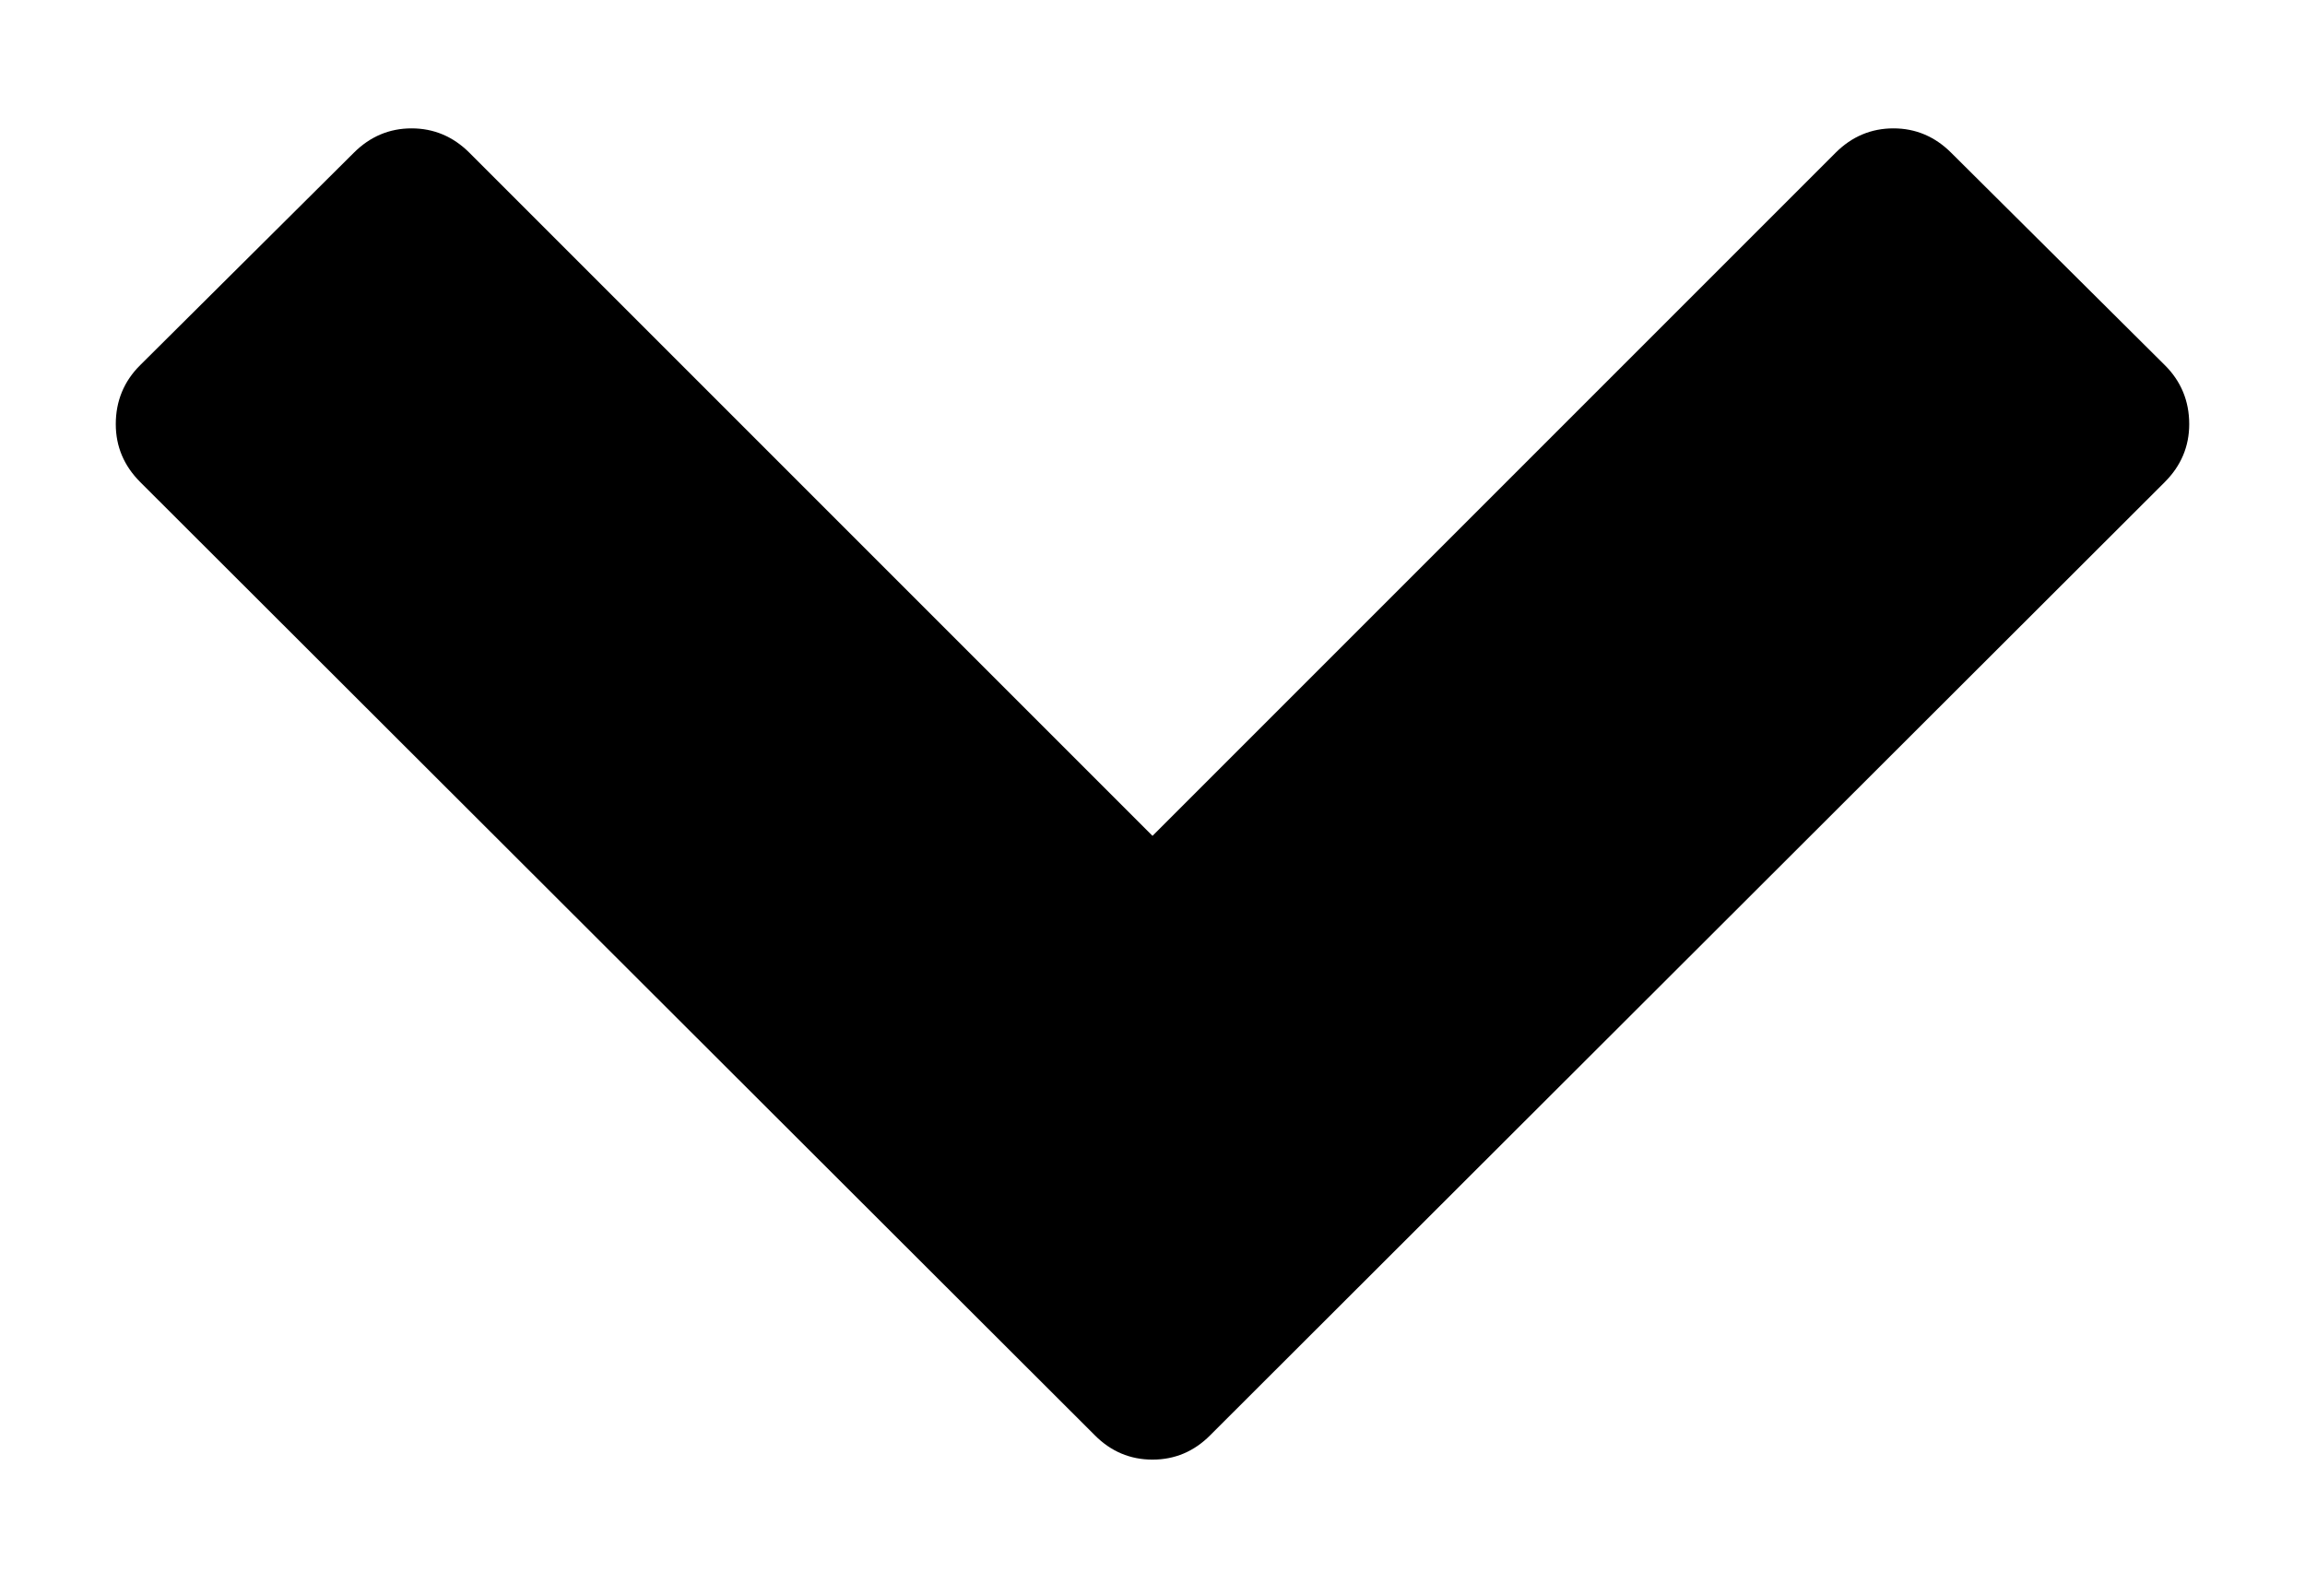 <svg width="13" height="9" viewBox="0 0 13 9" fill="none" xmlns="http://www.w3.org/2000/svg">
<path d="M12.209 2.719L6.826 8.094C6.735 8.186 6.626 8.232 6.5 8.232C6.374 8.232 6.265 8.186 6.174 8.094L0.791 2.719C0.699 2.627 0.653 2.518 0.653 2.392C0.653 2.262 0.699 2.15 0.791 2.059L1.995 0.862C2.087 0.77 2.196 0.724 2.321 0.724C2.447 0.724 2.556 0.77 2.648 0.862L6.5 4.714L10.352 0.862C10.444 0.77 10.553 0.724 10.679 0.724C10.804 0.724 10.913 0.77 11.005 0.862L12.209 2.059C12.301 2.15 12.347 2.262 12.347 2.392C12.347 2.518 12.301 2.627 12.209 2.719Z" fill="black"/>
</svg>
